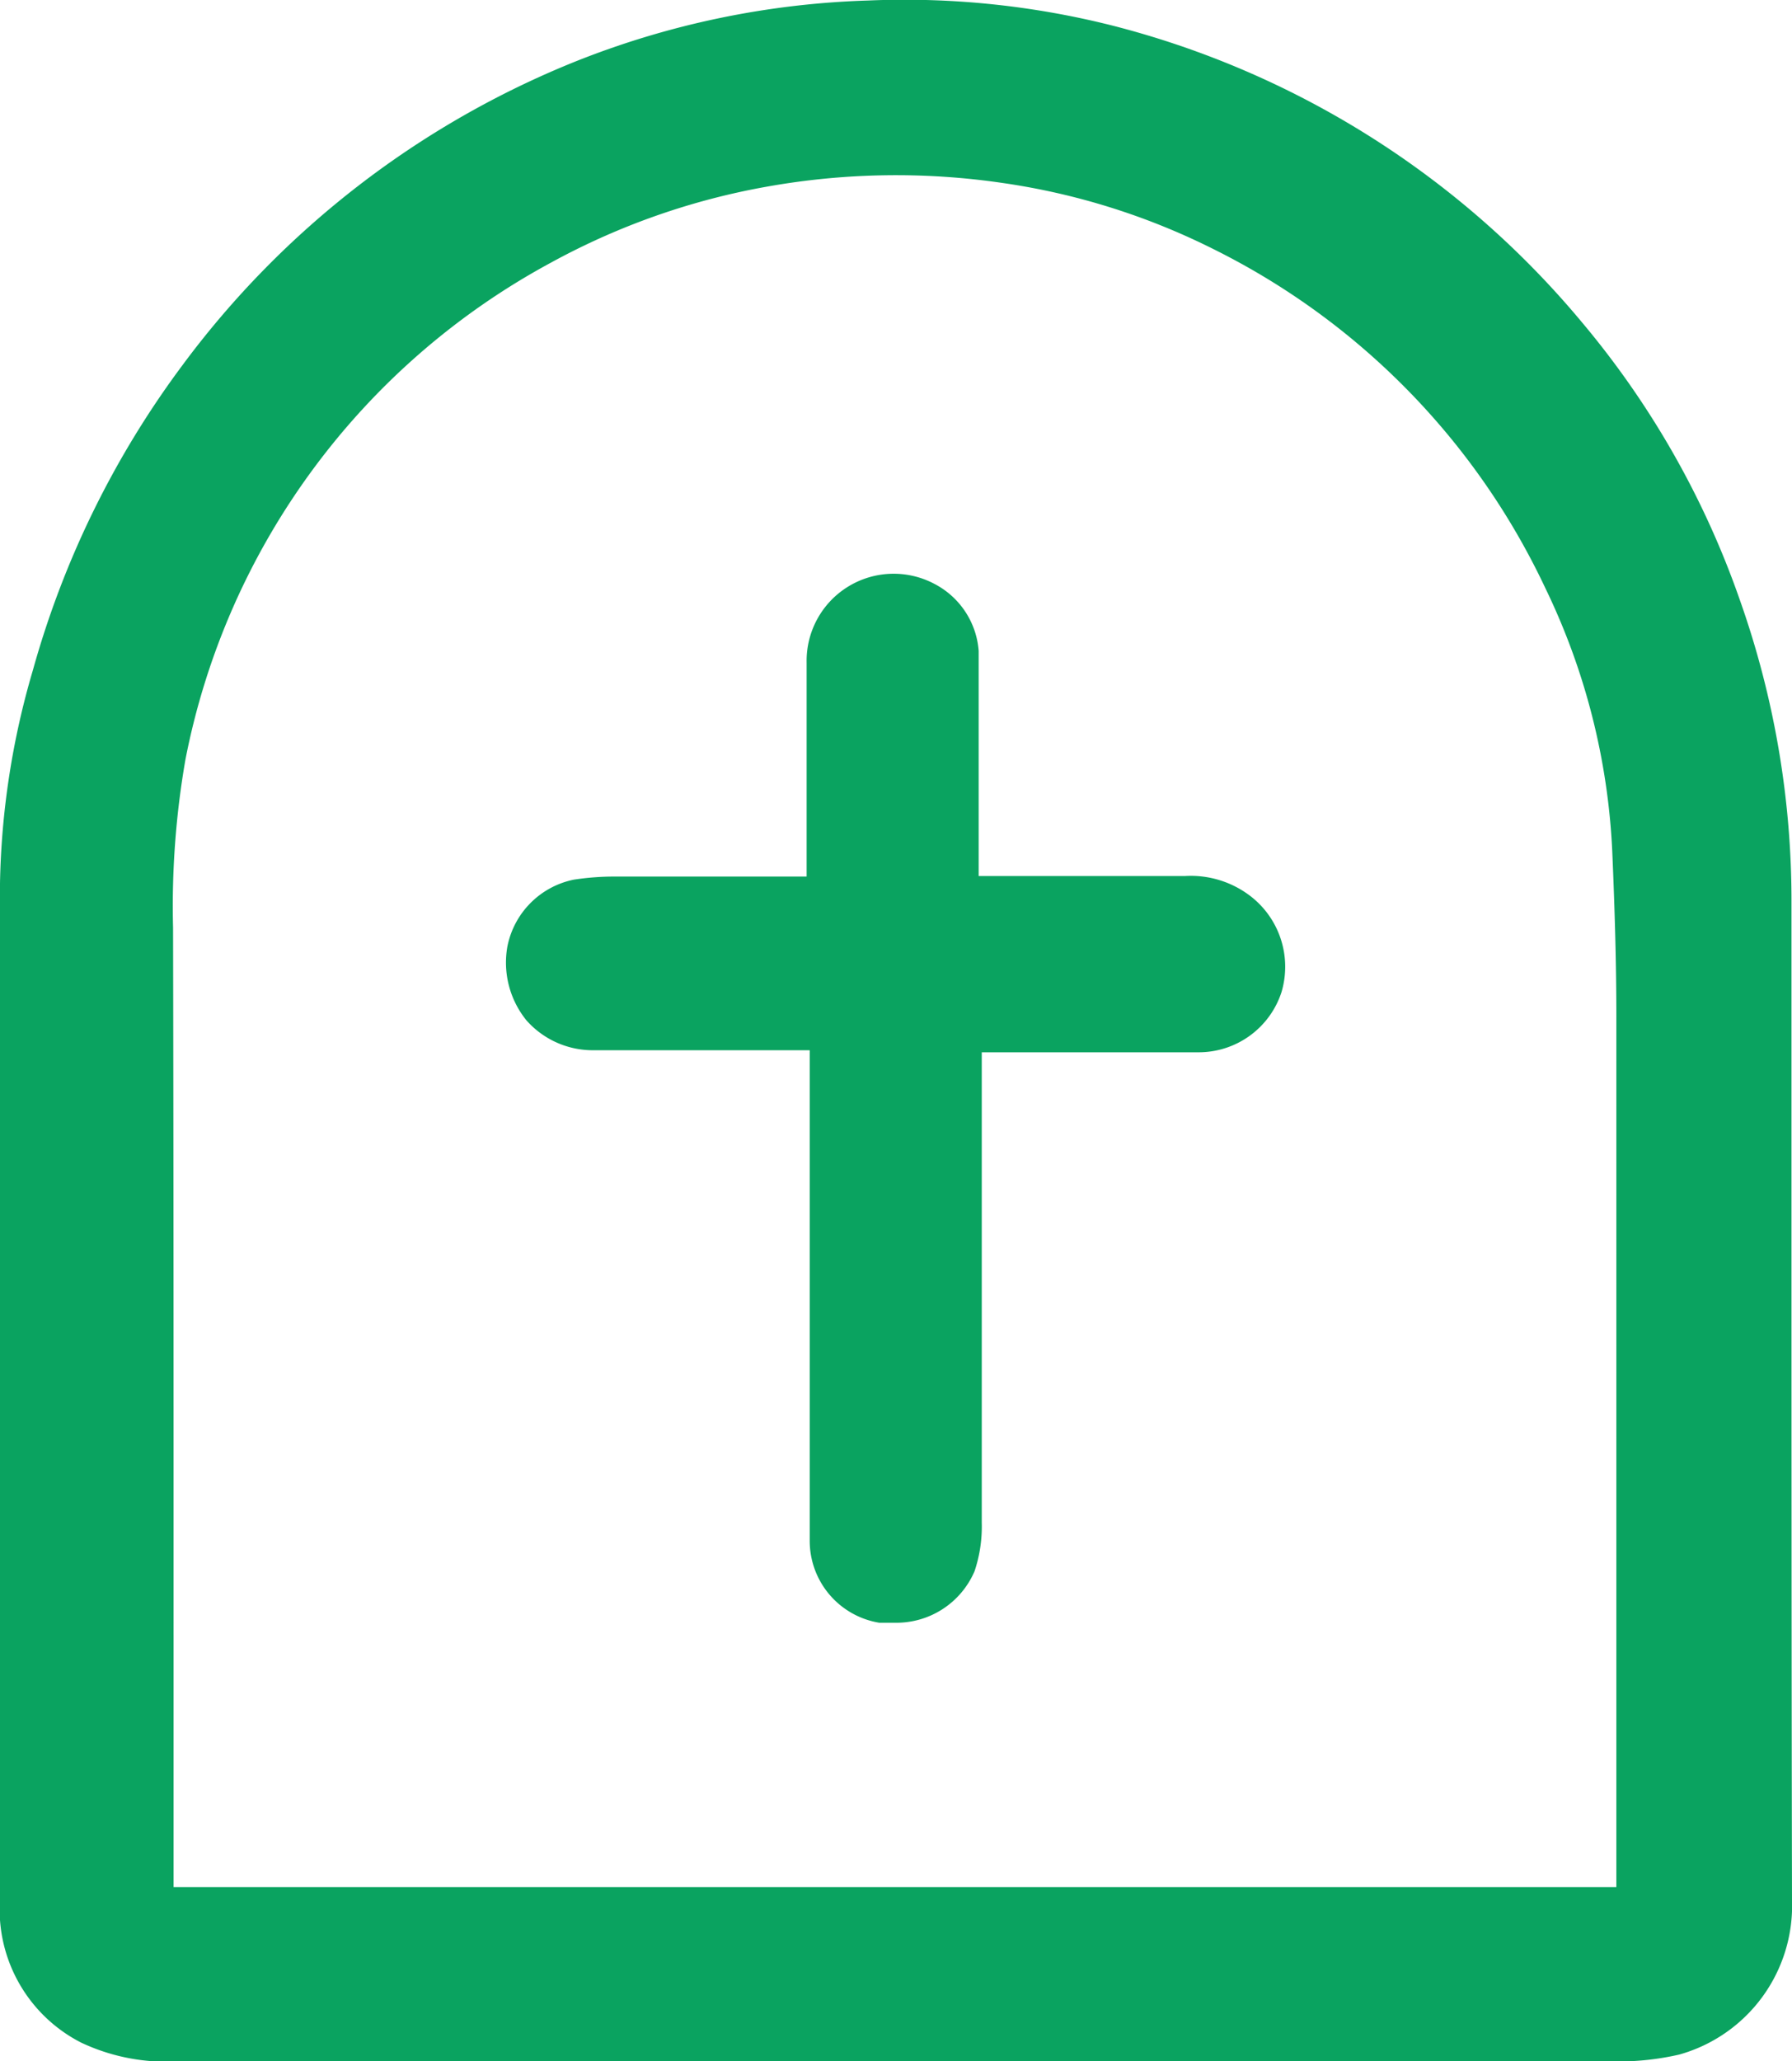 <svg xmlns="http://www.w3.org/2000/svg" viewBox="0 0 34.79 40"><defs><style>.cls-1{fill:#0aa360;}</style></defs><g id="Слой_2" data-name="Слой 2"><g id="Слой_1-2" data-name="Слой 1"><path class="cls-1" d="M34.78,22.57c0-1.69,0-3.37,0-5.05a17.47,17.47,0,0,0-1-5.87,17.13,17.13,0,0,0-3.08-5.41A17.51,17.51,0,0,0,21.65.51a16.5,16.5,0,0,0-4.8-.5,16.7,16.7,0,0,0-5.67,1.18,17.72,17.72,0,0,0-7.64,5.9A17.94,17.94,0,0,0,.64,13,15.56,15.56,0,0,0,0,17.14v19.6c0,.17,0,.35,0,.52a2.9,2.9,0,0,0,1.58,2.38,3.88,3.88,0,0,0,1.9.36H31.22a5.3,5.3,0,0,0,1.38-.13,3,3,0,0,0,2.19-3C34.78,32.1,34.78,27.25,34.78,22.57ZM3.36,18a16.58,16.58,0,0,1,.24-3.26A14,14,0,0,1,10.69,5.1,13.72,13.72,0,0,1,14.9,3.62a14.25,14.25,0,0,1,4.56-.07,13.38,13.38,0,0,1,4.07,1.27A14,14,0,0,1,30,11.41a13.09,13.09,0,0,1,1.3,5.1c.05,1.16.08,2.21.08,3.22V36.62H3.37V31.74C3.37,27.24,3.37,22.59,3.36,18Z"/><path class="cls-1" d="M11.55,20.38c1.33,0,2.73,0,4.17,0,0,1.17,0,2.36,0,3.51v1.59h0v1c0,1.12,0,2.27,0,3.41a1.61,1.61,0,0,0,1.35,1.6l.31,0a1.65,1.65,0,0,0,1.54-1,2.72,2.72,0,0,0,.14-.94c0-2.33,0-4.69,0-7,0-.71,0-1.42,0-2.13v0h4.22a1.69,1.69,0,0,0,1.6-1.17,1.73,1.73,0,0,0-.59-1.85A1.9,1.9,0,0,0,23,17c-1.55,0-2.81,0-4,0,0-.53,0-1.07,0-1.59,0-.13,0-.25,0-.38s0-.45,0-.67c0-.56,0-1.15,0-1.73a1.6,1.6,0,0,0-.86-1.3,1.69,1.69,0,0,0-2.48,1.53c0,1.05,0,2.12,0,3.15v1H11.92a5.22,5.22,0,0,0-.78.06,1.65,1.65,0,0,0-1.29,1.3,1.78,1.78,0,0,0,.37,1.43A1.72,1.72,0,0,0,11.55,20.38Z"/></g></g></svg>